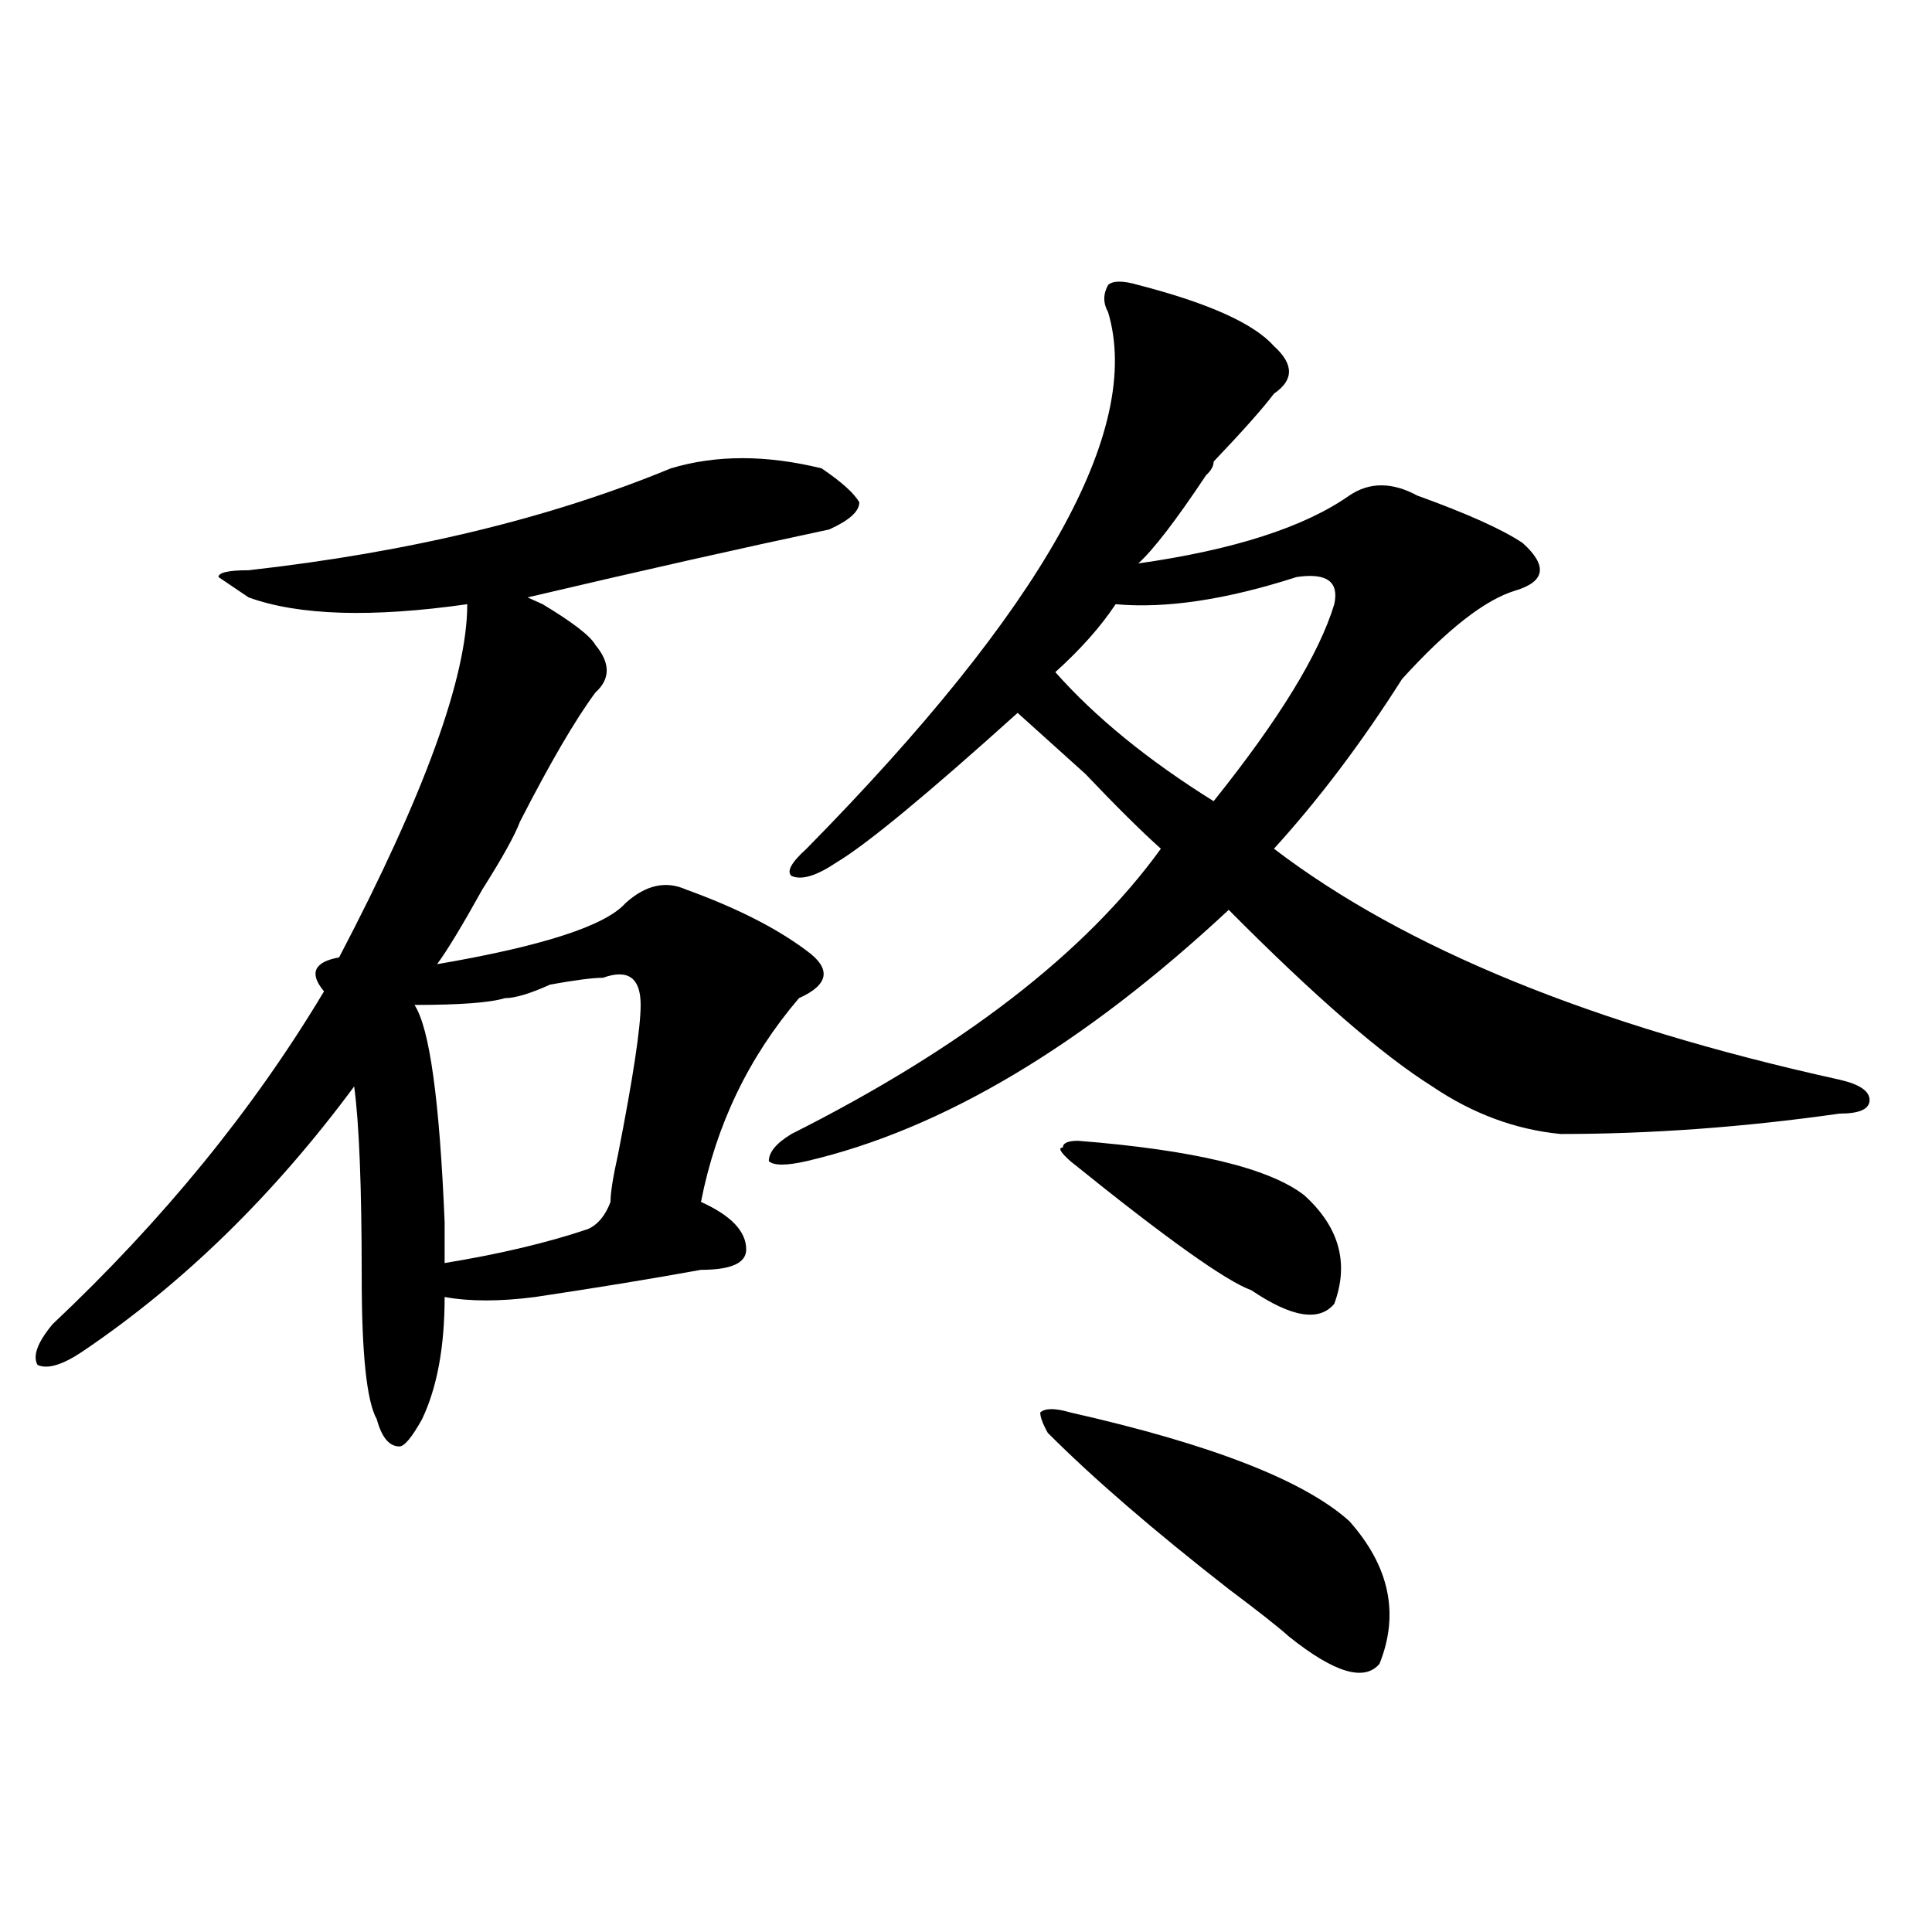 <?xml version="1.0" encoding="utf-8"?>
<!-- Generator: Adobe Illustrator 16.0.0, SVG Export Plug-In . SVG Version: 6.00 Build 0)  -->
<!DOCTYPE svg PUBLIC "-//W3C//DTD SVG 1.1//EN" "http://www.w3.org/Graphics/SVG/1.1/DTD/svg11.dtd">
<svg version="1.1" id="图层_1" xmlns="http://www.w3.org/2000/svg" xmlns:xlink="http://www.w3.org/1999/xlink" x="0px" y="0px"
	 width="1000px" height="1000px" viewBox="0 0 1000 1000" enable-background="new 0 0 1000 1000" xml:space="preserve">
<path d="M347.211,242.422c23.414-7.031,49.39-7.031,78.047,0c10.366,7.031,16.89,12.909,19.512,17.578
	c0,4.724-5.243,9.394-15.609,14.063c-44.267,9.394-96.278,21.094-156.094,35.156l7.805,3.516
	c15.609,9.394,24.694,16.425,27.316,21.094c7.805,9.394,7.805,17.578,0,24.609c-10.427,14.063-23.414,36.364-39.023,66.797
	c-2.622,7.031-9.146,18.786-19.512,35.156c-10.427,18.786-18.231,31.641-23.414,38.672c54.633-9.339,87.132-19.886,97.559-31.641
	c10.366-9.339,20.792-11.7,31.219-7.031c25.976,9.394,46.828,19.94,62.438,31.641c12.987,9.394,11.707,17.578-3.902,24.609
	c-26.036,30.487-42.926,65.644-50.73,105.469c15.609,7.031,23.414,15.271,23.414,24.609c0,7.031-7.805,10.547-23.414,10.547
	c-26.036,4.724-54.633,9.394-85.852,14.063c-18.231,2.362-33.841,2.362-46.828,0c0,25.817-3.902,46.911-11.707,63.281
	c-5.243,9.394-9.146,14.063-11.707,14.063c-5.243,0-9.146-4.669-11.707-14.063c-5.243-9.339-7.805-33.948-7.805-73.828
	c0-46.856-1.341-79.651-3.902-98.438c-41.646,56.25-88.474,101.953-140.484,137.109c-10.427,7.031-18.231,9.394-23.414,7.031
	c-2.622-4.669,0-11.7,7.805-21.094c57.194-53.888,104.022-111.292,140.484-172.266c-7.805-9.339-5.243-15.216,7.805-17.578
	c44.206-84.375,66.34-145.294,66.34-182.813c-49.45,7.031-87.192,5.878-113.168-3.516l-15.609-10.547
	c0-2.308,5.183-3.516,15.609-3.516C211.909,285.817,284.773,268.239,347.211,242.422z M312.09,506.094
	c-5.243,0-14.329,1.208-27.316,3.516c-10.427,4.724-18.231,7.031-23.414,7.031c-7.805,2.362-23.414,3.516-46.828,3.516
	c7.805,11.755,12.987,49.219,15.609,112.5c0,9.394,0,16.425,0,21.094c28.597-4.669,53.292-10.547,74.145-17.578
	c5.183-2.308,9.085-7.031,11.707-14.063c0-4.669,1.28-12.854,3.902-24.609c7.805-39.825,11.707-65.589,11.707-77.344
	C331.602,506.094,325.077,501.425,312.09,506.094z M589.156,147.5c36.401,9.394,59.815,19.94,70.242,31.641
	c10.366,9.394,10.366,17.578,0,24.609c-5.243,7.031-15.609,18.786-31.219,35.156c0,2.362-1.341,4.724-3.902,7.031
	c-15.609,23.456-27.316,38.672-35.121,45.703c49.39-7.031,85.852-18.731,109.266-35.156c10.366-7.031,22.073-7.031,35.121,0
	c25.976,9.394,44.206,17.578,54.633,24.609c12.987,11.755,11.707,19.94-3.902,24.609c-15.609,4.724-35.121,19.94-58.535,45.703
	c-20.853,32.849-42.926,62.128-66.34,87.891c67.62,51.581,165.179,91.406,292.676,119.531c10.366,2.362,15.609,5.878,15.609,10.547
	c0,4.724-5.243,7.031-15.609,7.031c-49.45,7.031-97.559,10.547-144.387,10.547c-23.414-2.308-45.548-10.547-66.34-24.609
	c-26.036-16.37-61.157-46.856-105.363-91.406c-75.485,70.313-148.289,113.708-218.531,130.078c-10.427,2.362-16.95,2.362-19.512,0
	c0-4.669,3.902-9.339,11.707-14.063c88.413-44.495,152.191-93.714,191.215-147.656c-10.427-9.339-23.414-22.247-39.023-38.672
	c-15.609-14.063-27.316-24.609-35.121-31.641c-46.828,42.188-78.047,68.005-93.656,77.344c-10.427,7.031-18.231,9.394-23.414,7.031
	c-2.622-2.308,0-7.031,7.805-14.063c122.253-124.2,174.265-216.761,156.094-277.734c-2.622-4.669-2.622-9.339,0-14.063
	C576.108,145.192,581.352,145.192,589.156,147.5z M554.035,731.094c72.804,16.425,120.973,35.156,144.387,56.25
	c20.792,23.4,25.976,48.01,15.609,73.828c-7.805,9.338-23.414,4.669-46.828-14.063c-5.243-4.725-15.609-12.909-31.219-24.609
	c-39.023-30.433-70.242-57.403-93.656-80.859c-2.622-4.669-3.902-8.185-3.902-10.547
	C540.987,728.786,546.23,728.786,554.035,731.094z M671.105,298.672c-36.462,11.755-67.681,16.425-93.656,14.063
	c-7.805,11.755-18.231,23.456-31.219,35.156c20.792,23.456,48.108,45.703,81.949,66.797c33.78-42.188,54.633-76.136,62.438-101.953
	C693.179,301.034,686.715,296.364,671.105,298.672z M557.938,590.469c59.815,4.724,98.839,14.063,117.07,28.125
	c18.171,16.425,23.414,35.156,15.609,56.25c-7.805,9.394-22.134,7.031-42.926-7.031c-13.048-4.669-44.267-26.917-93.656-66.797
	c-5.243-4.669-6.524-7.031-3.902-7.031C550.133,591.677,552.694,590.469,557.938,590.469z"/>
</svg>
